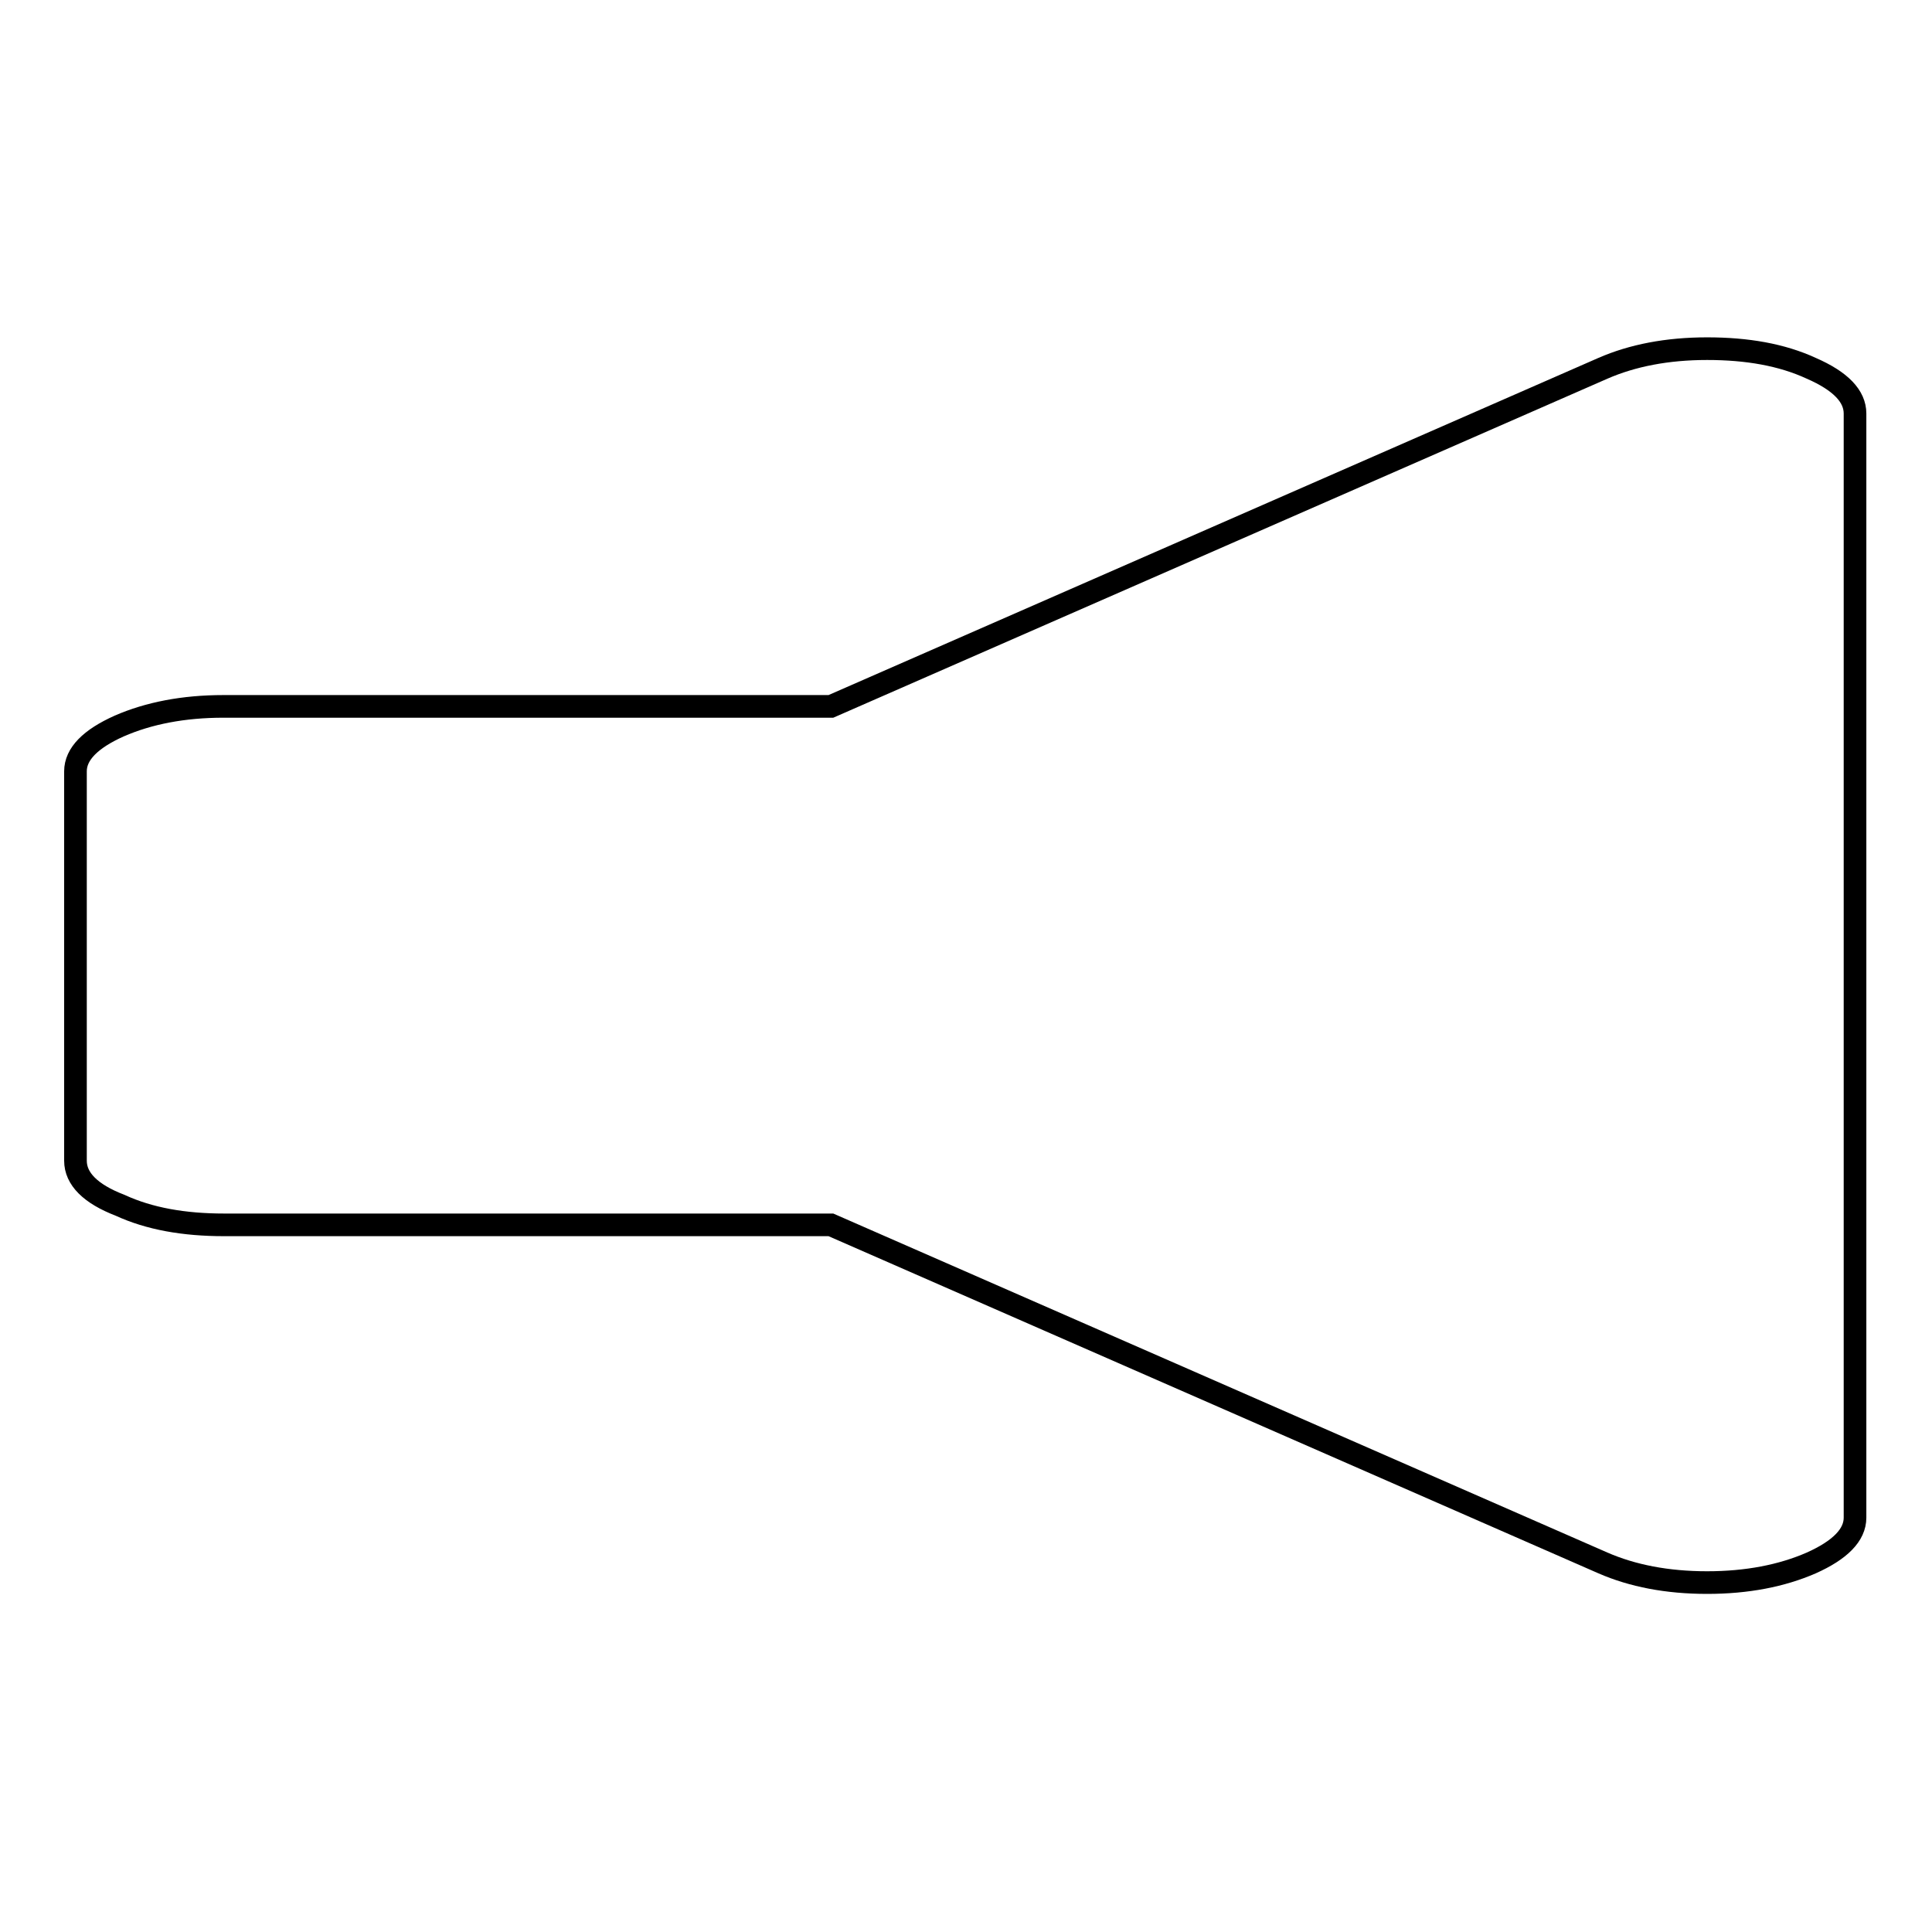 <?xml version="1.0" encoding="utf-8"?>
<!-- Svg Vector Icons : http://www.onlinewebfonts.com/icon -->
<!DOCTYPE svg PUBLIC "-//W3C//DTD SVG 1.1//EN" "http://www.w3.org/Graphics/SVG/1.1/DTD/svg11.dtd">
<svg version="1.1" xmlns="http://www.w3.org/2000/svg" xmlns:xlink="http://www.w3.org/1999/xlink" x="0px" y="0px" viewBox="0 0 256 256" enable-background="new 0 0 256 256" xml:space="preserve">
<g><g><path stroke-width="3" fill-opacity="0" stroke="#000000"  d="M10,153.8v-51.6c0-2.3,2-4.3,5.8-6c3.9-1.7,8.5-2.6,13.8-2.6h80.5l102.3-44.8c3.9-1.7,8.5-2.6,13.8-2.6c5.3,0,9.9,0.8,13.8,2.6c3.9,1.7,5.8,3.7,5.8,6v146.3c0,2.3-2,4.3-5.8,6c-3.9,1.7-8.5,2.6-13.8,2.6c-5.3,0-9.9-0.9-13.8-2.6l-102.3-44.8H29.7c-5.3,0-9.9-0.8-13.8-2.6C12,158.2,10,156.2,10,153.8L10,153.8z"/></g></g>
</svg>